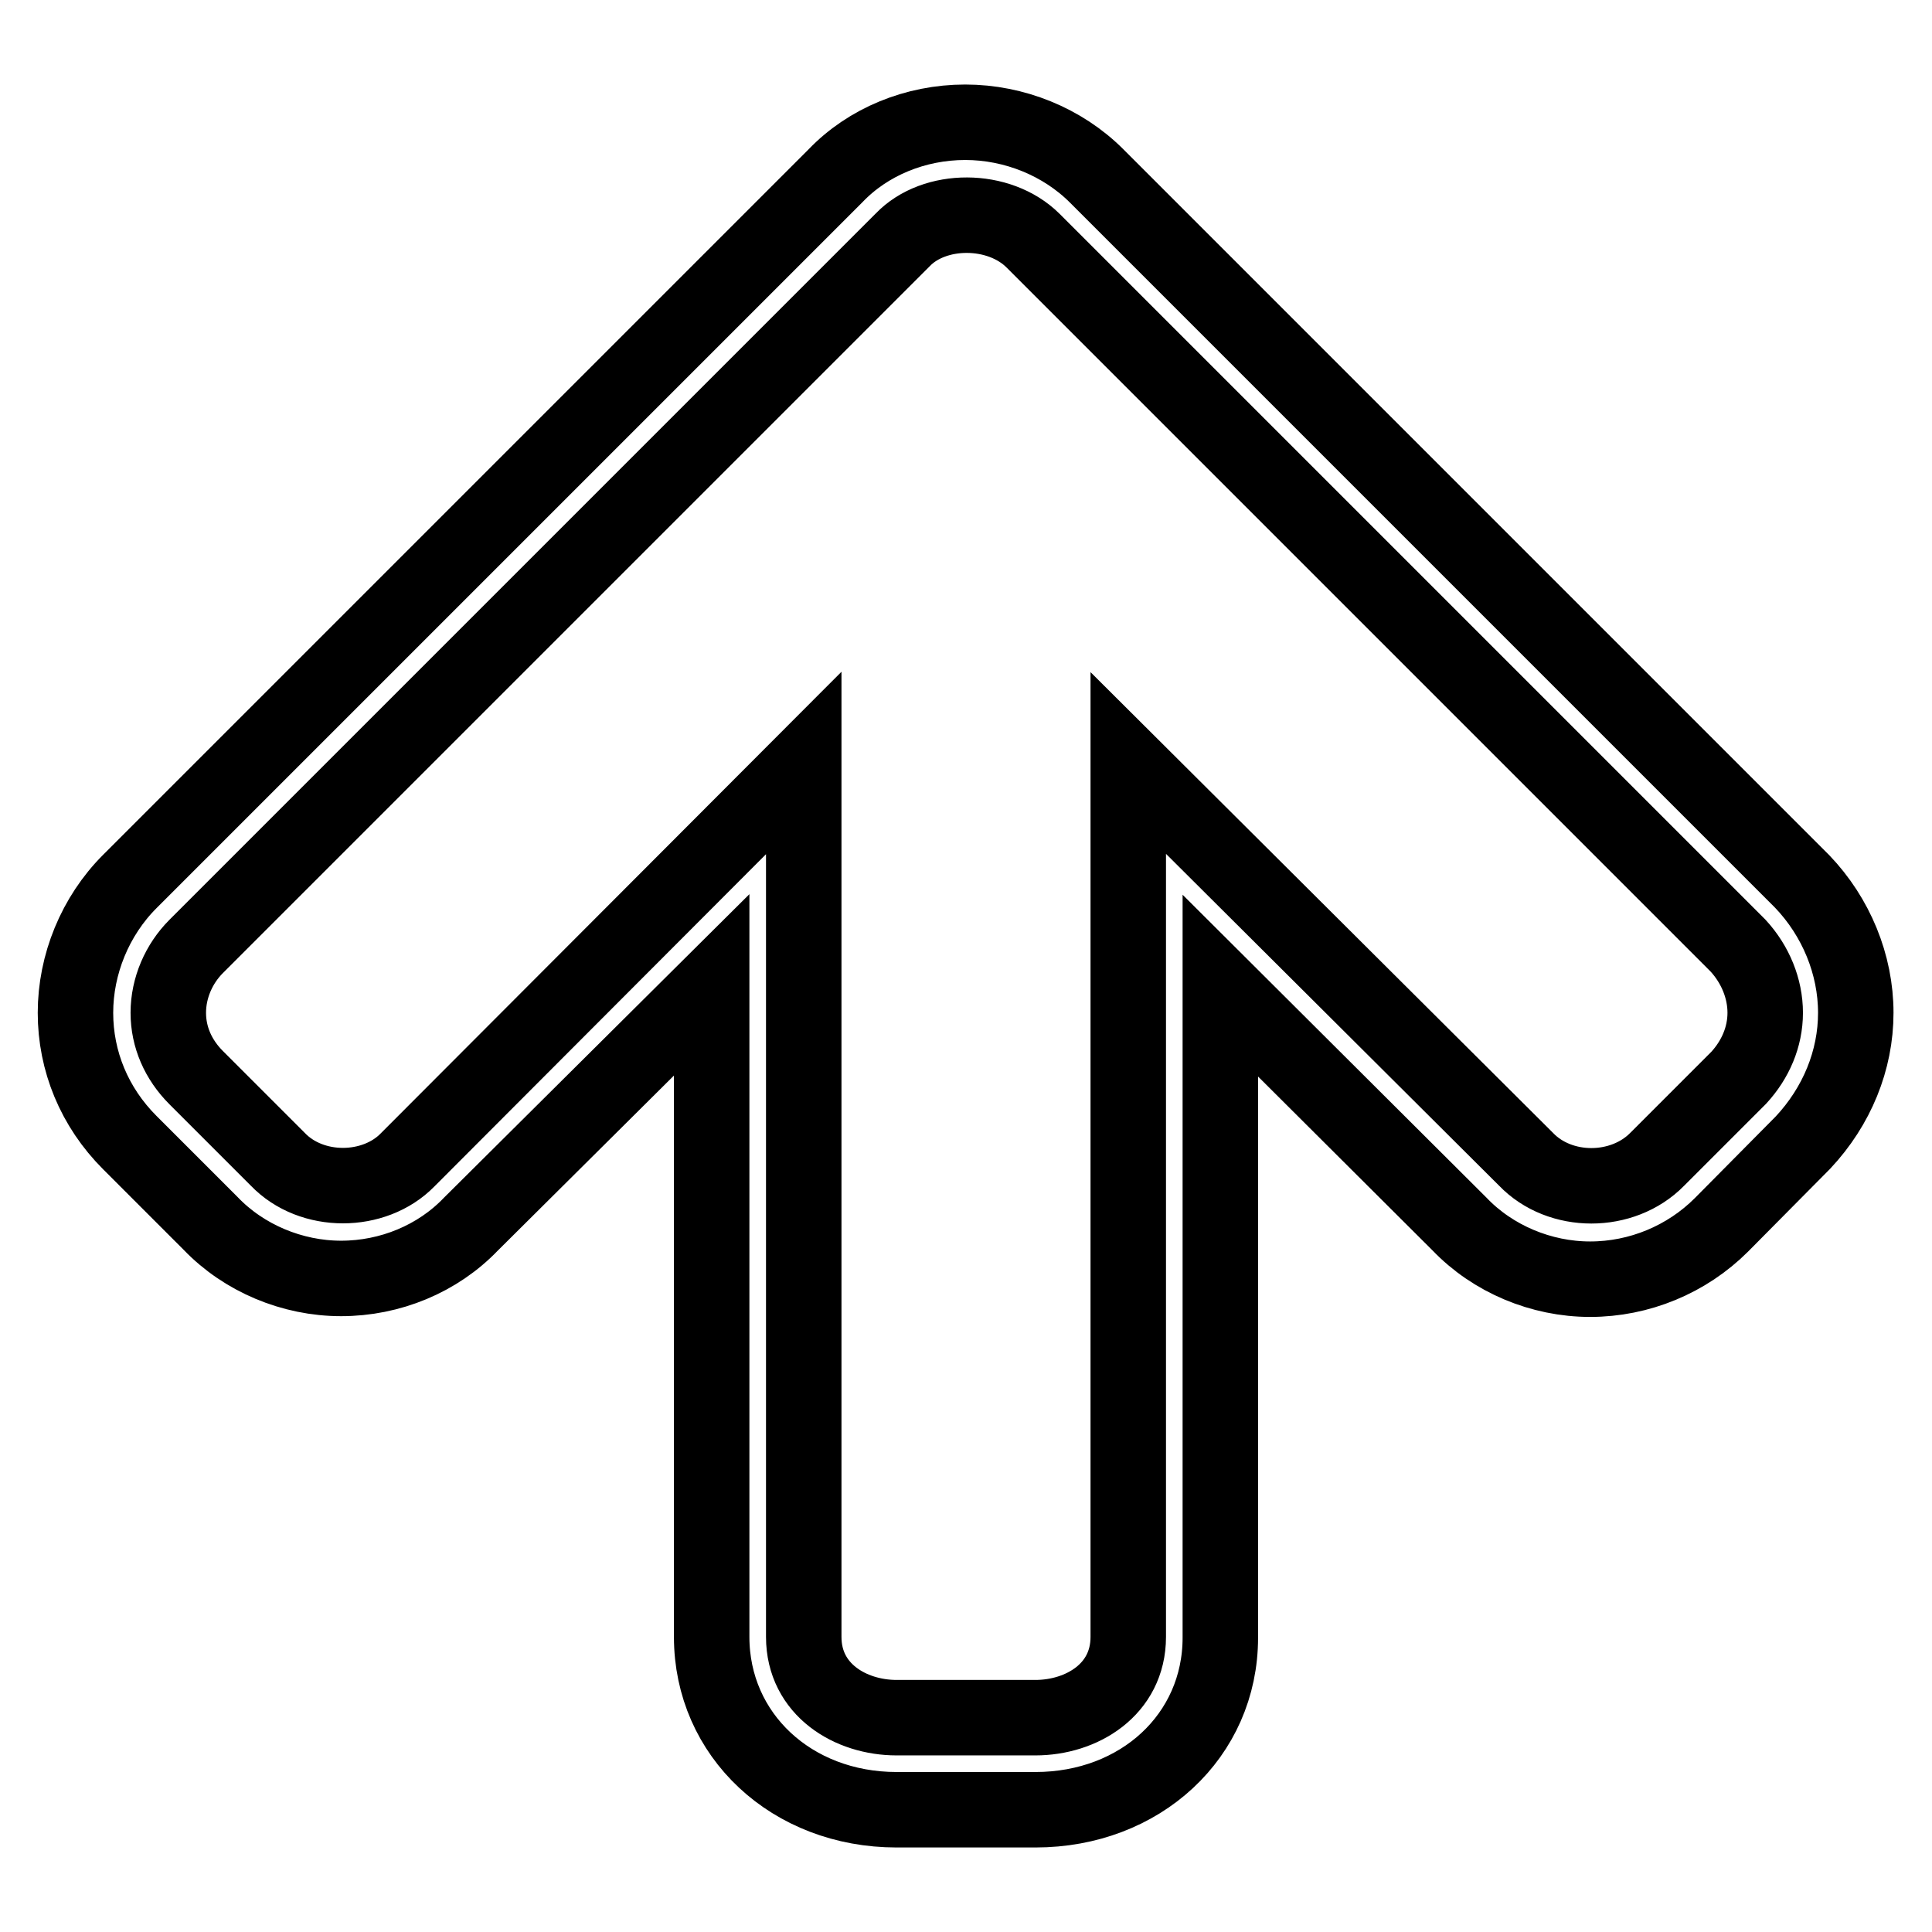 <?xml version="1.0" encoding="utf-8"?>
<!-- Svg Vector Icons : http://www.onlinewebfonts.com/icon -->
<!DOCTYPE svg PUBLIC "-//W3C//DTD SVG 1.1//EN" "http://www.w3.org/Graphics/SVG/1.1/DTD/svg11.dtd">
<svg version="1.1" xmlns="http://www.w3.org/2000/svg" xmlns:xlink="http://www.w3.org/1999/xlink" x="0px" y="0px" viewBox="0 0 256 256" enable-background="new 0 0 256 256" xml:space="preserve">
<g> <path stroke-width="10" fill-opacity="0" stroke="#000000"  d="M137.2,239.8h-18.4c-13.9,0-24.5-9.9-24.5-22.9v-86.4l-31.9,31.7c-4.4,4.6-10.7,7.2-17.2,7.2 s-12.9-2.7-17.3-7.3l-10.7-10.7c-4.7-4.7-7.2-10.8-7.2-17.2c0-6.4,2.6-12.8,7.2-17.4l93.5-93.5c4.3-4.5,10.6-7.1,17.2-7.1 c6.5,0,12.9,2.6,17.4,7.1l93.5,93.5c4.5,4.7,7.1,11,7.1,17.4c0,6.3-2.5,12.4-7,17.2l-10.8,10.9c-4.6,4.6-10.9,7.2-17.4,7.2 c-6.5,0-12.9-2.7-17.3-7.3l-31.7-31.6v86.4C161.7,230,151.1,239.8,137.2,239.8L137.2,239.8z M106.5,101.1v115.8 c0,7,6.2,10.7,12.3,10.7h18.4c6.1,0,12.3-3.7,12.3-10.7V101.1l52.7,52.5c4.5,4.7,12.8,4.7,17.4,0l10.8-10.8 c2.2-2.4,3.5-5.4,3.5-8.6c0-3.2-1.3-6.4-3.6-8.9l-93.4-93.4c-4.5-4.5-13.1-4.5-17.3-0.1l-93.6,93.6c-2.3,2.3-3.7,5.5-3.7,8.8 c0,3.2,1.3,6.2,3.7,8.6l10.8,10.8c4.5,4.7,12.8,4.6,17.2,0.1L106.5,101.1L106.5,101.1z"/></g>
</svg>